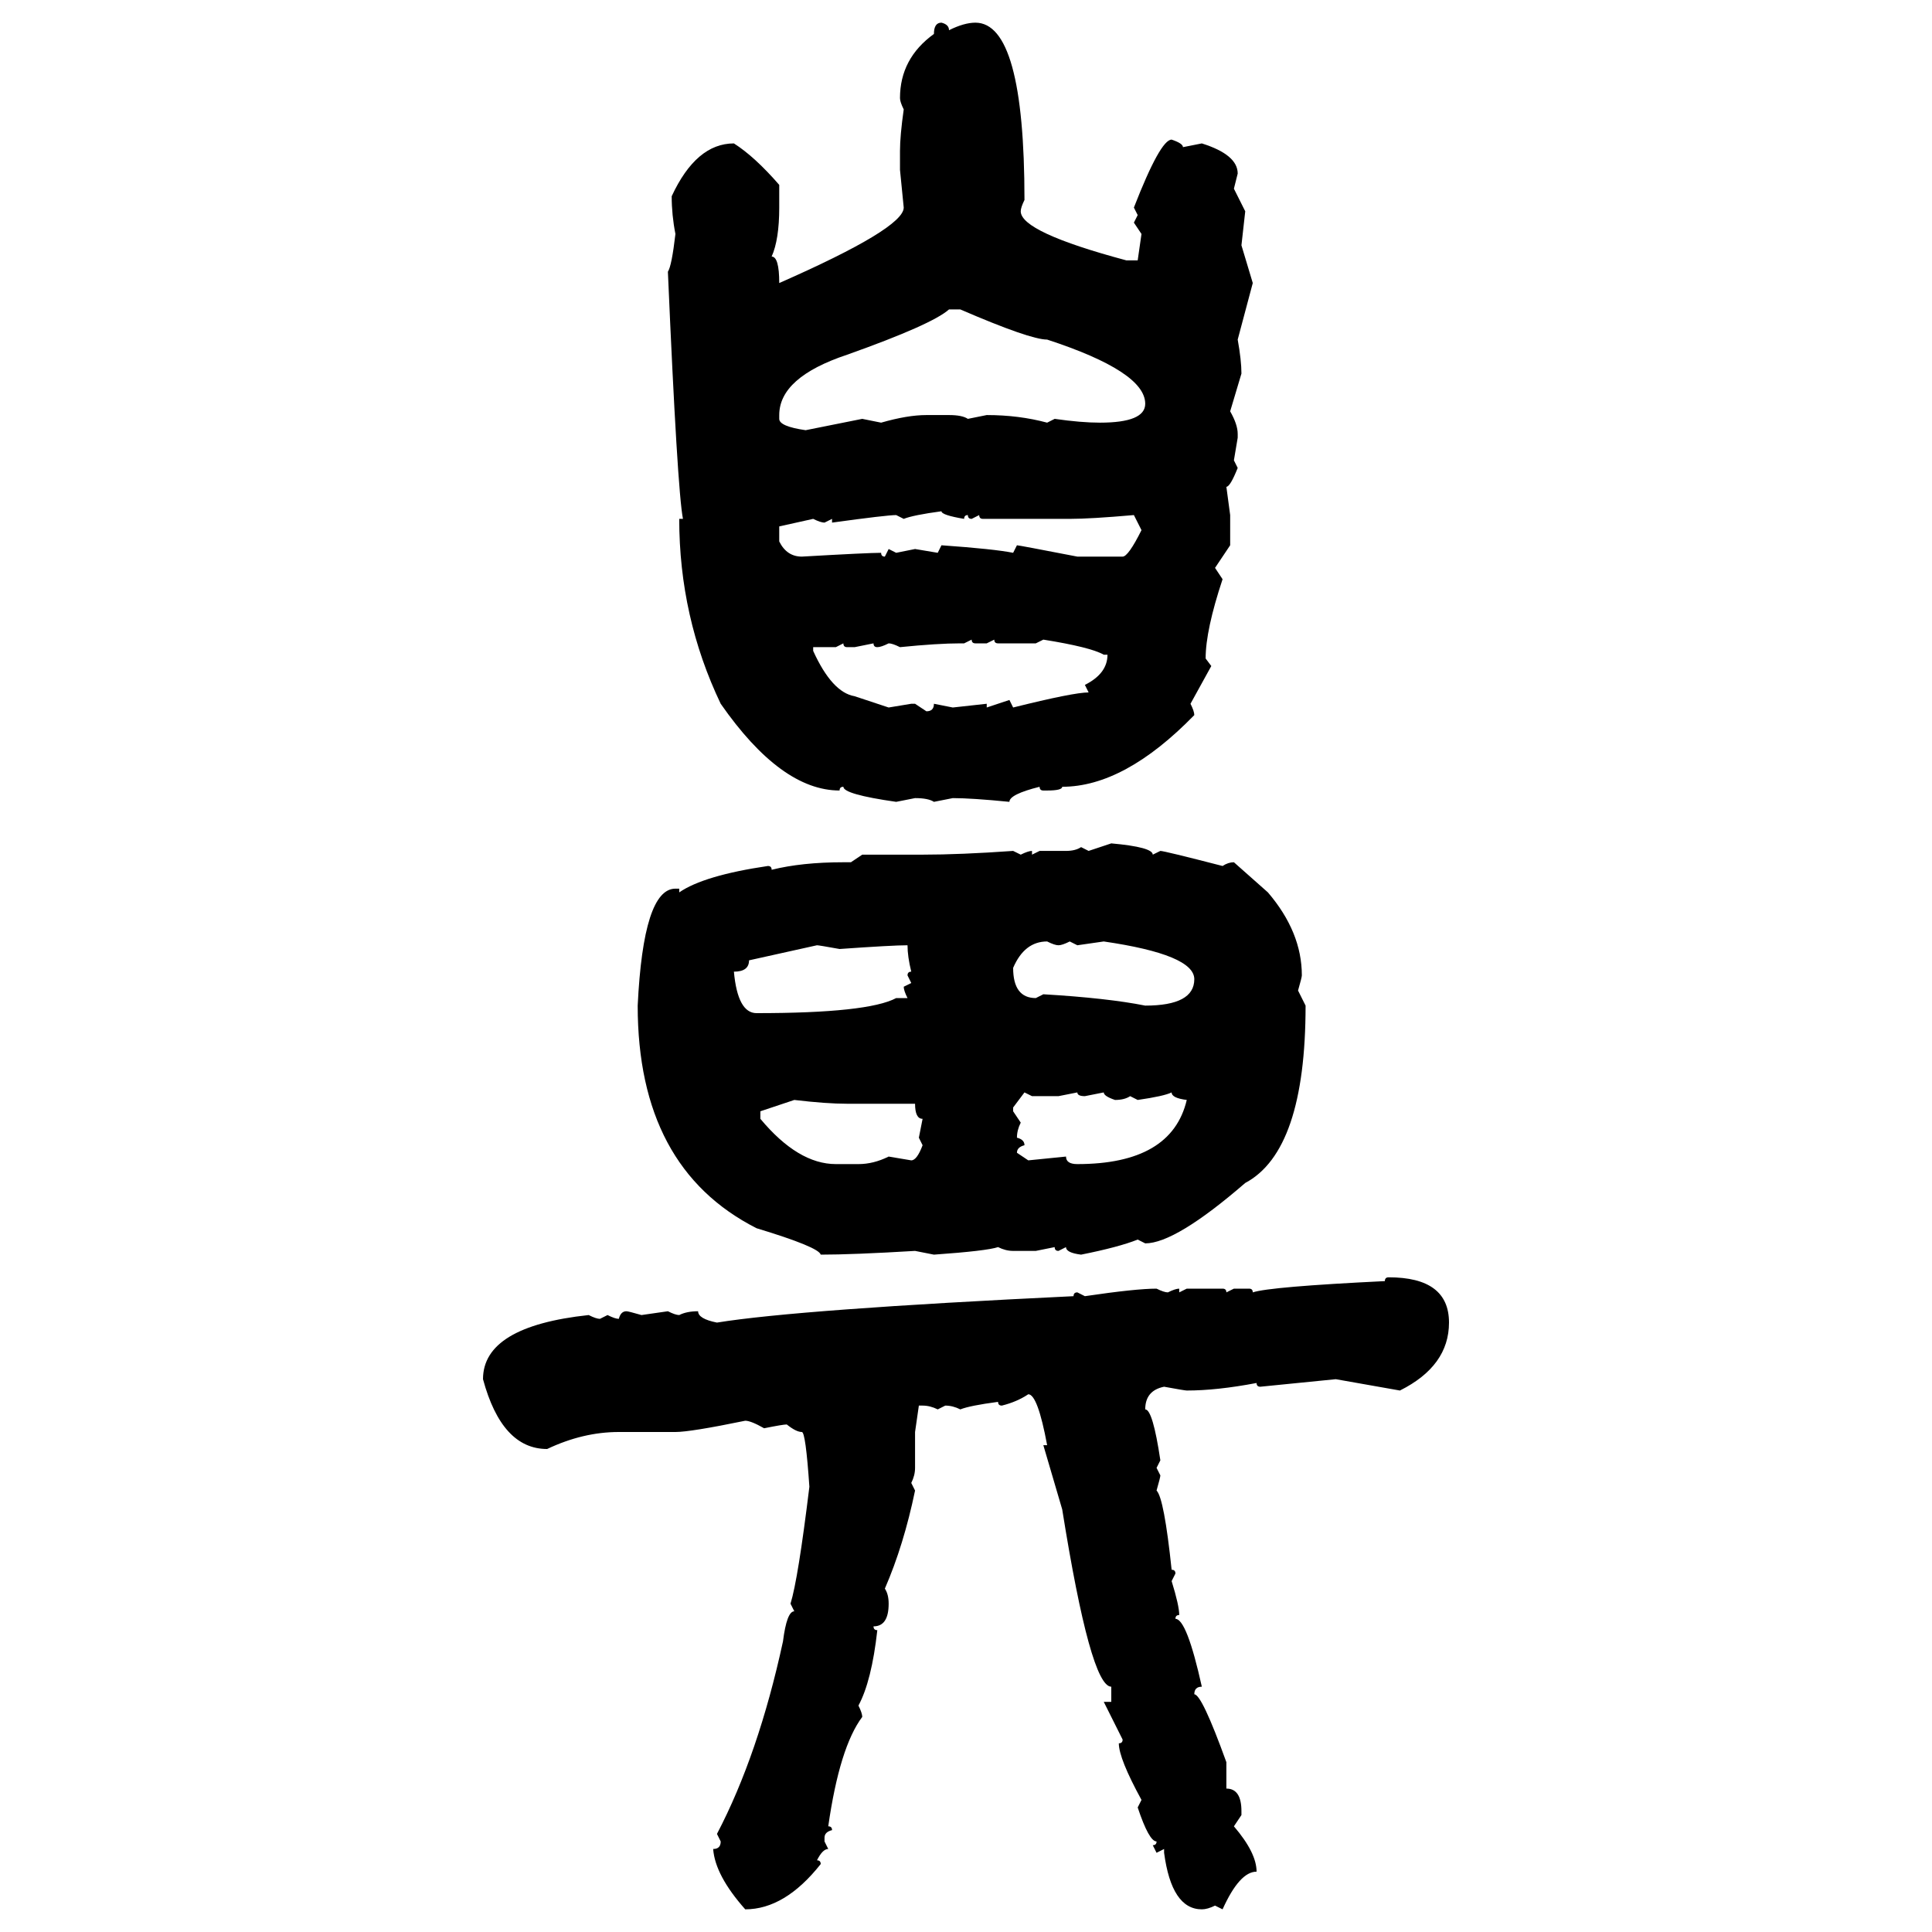 <svg xmlns="http://www.w3.org/2000/svg" xmlns:xlink="http://www.w3.org/1999/xlink" width="300" height="300"><path d="M146.19 3.52L146.19 3.52Q147.36 3.81 147.36 4.69L147.36 4.69Q149.71 3.52 151.46 3.52L151.46 3.52Q159.08 3.52 159.08 31.05L159.08 31.05Q158.50 32.23 158.50 32.81L158.50 32.81Q158.50 36.04 174.90 40.43L174.90 40.43L176.66 40.43L177.25 36.33L176.07 34.57L176.66 33.40L176.07 32.23Q180.18 21.68 181.93 21.68L181.93 21.68Q183.69 22.27 183.69 22.85L183.69 22.85L186.62 22.27Q192.19 24.02 192.19 26.95L192.19 26.95L191.60 29.30L193.36 32.81L192.77 38.09L194.53 43.95L192.19 52.73Q192.77 55.96 192.77 58.01L192.77 58.01L191.02 63.87Q192.19 65.92 192.19 67.38L192.19 67.38L192.19 67.97L191.60 71.48L192.19 72.66Q191.02 75.59 190.43 75.59L190.43 75.59L191.02 79.98L191.02 84.67L188.67 88.18L189.84 89.94Q187.21 97.85 187.21 102.25L187.21 102.25L188.09 103.42L184.86 109.28Q185.45 110.45 185.45 111.04L185.45 111.04Q174.61 122.17 164.94 122.17L164.94 122.17Q164.94 122.75 162.60 122.75L162.60 122.75L162.01 122.75Q161.43 122.75 161.43 122.17L161.43 122.17Q156.74 123.34 156.74 124.51L156.74 124.51Q150.88 123.93 147.95 123.93L147.95 123.93L145.02 124.51Q144.14 123.93 142.09 123.93L142.09 123.93L139.16 124.51Q130.96 123.34 130.96 122.17L130.96 122.17Q130.37 122.17 130.37 122.75L130.37 122.75Q121.29 122.75 111.91 109.28L111.91 109.28Q105.47 95.80 105.47 80.57L105.47 80.57L106.05 80.57Q105.18 76.17 103.71 42.19L103.71 42.19Q104.30 41.31 104.88 36.33L104.88 36.33Q104.30 33.40 104.30 30.47L104.30 30.47Q108.11 22.27 113.96 22.27L113.96 22.27Q117.19 24.32 121.00 28.71L121.00 28.71L121.00 32.23Q121.00 37.21 119.82 39.84L119.82 39.84Q121.00 39.84 121.00 43.95L121.00 43.95Q140.33 35.45 140.33 32.23L140.33 32.23L139.75 26.37L139.75 23.44Q139.75 21.09 140.33 16.99L140.33 16.99Q139.75 15.82 139.75 15.23L139.75 15.23Q139.75 9.08 145.02 5.27L145.02 5.27Q145.02 3.52 146.19 3.52ZM121.00 64.45L121.00 64.45L121.00 65.04Q121.00 66.21 125.10 66.80L125.10 66.80L133.89 65.04L136.82 65.63Q140.92 64.45 143.85 64.45L143.85 64.45L147.36 64.45Q149.41 64.45 150.29 65.04L150.29 65.04L153.22 64.45Q158.20 64.45 162.60 65.63L162.60 65.63L163.77 65.04Q167.87 65.63 170.80 65.63L170.80 65.63Q177.83 65.63 177.83 62.70L177.83 62.70Q177.83 57.71 162.60 52.73L162.60 52.73Q159.96 52.73 149.12 48.05L149.12 48.05L147.36 48.05Q144.73 50.39 131.54 55.08L131.54 55.08Q121.00 58.59 121.00 64.45ZM140.33 80.57L140.33 80.57L139.16 79.98Q137.70 79.98 129.20 81.15L129.20 81.15L129.20 80.57L128.03 81.15Q127.44 81.15 126.27 80.57L126.27 80.57L121.00 81.74L121.00 84.08Q122.17 86.43 124.51 86.43L124.51 86.43Q134.77 85.84 136.82 85.84L136.82 85.84Q136.82 86.43 137.40 86.43L137.40 86.43L137.99 85.25L139.16 85.84L142.09 85.25L145.61 85.84L146.19 84.67Q154.39 85.25 157.32 85.84L157.32 85.84L157.91 84.67Q158.20 84.67 167.29 86.43L167.29 86.43L174.32 86.43Q175.20 86.43 177.25 82.32L177.25 82.32L176.07 79.98Q169.34 80.57 166.11 80.57L166.11 80.57L152.64 80.57Q152.05 80.57 152.05 79.98L152.05 79.98L150.88 80.57Q150.29 80.57 150.29 79.98L150.29 79.98Q149.71 79.98 149.71 80.57L149.71 80.57Q146.19 79.98 146.19 79.39L146.19 79.39Q141.80 79.98 140.33 80.57ZM150.88 99.32L149.71 99.90L149.12 99.90Q145.61 99.90 139.75 100.49L139.75 100.49Q138.57 99.90 137.99 99.90L137.99 99.90Q136.82 100.49 136.23 100.49L136.23 100.49Q135.64 100.49 135.64 99.90L135.64 99.90L132.71 100.49L131.54 100.49Q130.96 100.49 130.96 99.90L130.96 99.90L129.79 100.49L126.27 100.49L126.27 101.07Q129.20 107.52 132.71 108.11L132.71 108.11L137.99 109.86L141.50 109.28L142.09 109.28L143.85 110.45Q145.02 110.45 145.02 109.28L145.02 109.28L147.95 109.86L153.22 109.28L153.22 109.86L156.74 108.69L157.32 109.86Q166.70 107.52 169.04 107.52L169.04 107.52L168.46 106.35Q171.97 104.59 171.97 101.66L171.97 101.66L171.39 101.66Q169.34 100.49 162.01 99.32L162.01 99.32L160.84 99.90L154.98 99.90Q154.39 99.90 154.39 99.32L154.39 99.32L153.22 99.90L151.46 99.90Q150.88 99.90 150.88 99.32L150.88 99.32ZM169.04 132.13L172.56 130.96Q179.00 131.54 179.00 132.71L179.00 132.71L180.18 132.13Q180.76 132.13 189.84 134.47L189.84 134.47Q190.72 133.89 191.60 133.89L191.60 133.89L196.88 138.57Q202.15 144.73 202.15 151.46L202.15 151.46Q202.15 151.76 201.56 153.81L201.56 153.81L202.73 156.15Q202.73 178.71 193.36 183.69L193.36 183.69Q182.52 193.07 177.83 193.07L177.83 193.07L176.66 192.48Q173.73 193.65 167.87 194.82L167.87 194.82Q165.53 194.53 165.53 193.65L165.53 193.65L164.36 194.24Q163.77 194.24 163.77 193.65L163.77 193.65L160.84 194.24L157.32 194.24Q156.15 194.24 154.98 193.65L154.98 193.65Q153.22 194.24 145.02 194.82L145.02 194.82L142.09 194.24Q132.42 194.82 127.44 194.82L127.44 194.82Q127.15 193.65 117.48 190.72L117.48 190.72Q99.02 181.35 99.02 156.15L99.02 156.15Q99.90 137.99 104.88 137.99L104.88 137.99L105.47 137.99L105.47 138.57Q109.28 135.94 119.24 134.47L119.24 134.47Q119.82 134.47 119.82 135.06L119.82 135.06Q124.51 133.89 130.96 133.89L130.96 133.89L132.13 133.89L133.89 132.71L143.26 132.71Q149.12 132.71 157.32 132.13L157.32 132.13L158.50 132.71Q159.67 132.13 160.25 132.13L160.25 132.13L160.25 132.71L161.43 132.13L165.53 132.13Q166.99 132.13 167.87 131.54L167.87 131.54L169.04 132.13ZM157.32 150.29L157.32 150.29Q157.32 154.98 160.84 154.98L160.84 154.98L162.01 154.39Q171.97 154.98 177.83 156.15L177.83 156.15Q185.45 156.15 185.45 152.05L185.45 152.05Q185.45 148.24 171.39 146.19L171.39 146.19L167.29 146.78L166.11 146.19Q164.94 146.78 164.36 146.78L164.36 146.78Q163.77 146.78 162.60 146.19L162.60 146.19Q159.08 146.19 157.32 150.29ZM113.96 150.88L113.96 150.88Q114.55 157.32 117.48 157.32L117.48 157.32Q134.77 157.32 139.16 154.98L139.16 154.98L140.92 154.98Q140.33 153.81 140.33 153.22L140.33 153.22L141.50 152.64L140.92 151.46Q140.92 150.88 141.50 150.88L141.50 150.88Q140.92 148.54 140.92 146.78L140.92 146.78Q138.57 146.78 130.37 147.36L130.37 147.36Q127.15 146.78 126.86 146.78L126.86 146.78L116.31 149.12Q116.31 150.88 113.96 150.88ZM160.25 170.21L159.08 169.63L157.32 171.97L157.32 172.56L158.50 174.32Q157.91 175.49 157.91 176.66L157.91 176.66Q159.08 176.95 159.08 177.83L159.08 177.83Q157.91 178.13 157.91 179.00L157.91 179.00L159.67 180.18L165.53 179.59Q165.53 180.76 167.29 180.76L167.29 180.76Q181.93 180.76 184.28 170.80L184.28 170.80Q181.93 170.51 181.93 169.63L181.93 169.63Q180.76 170.21 176.66 170.80L176.66 170.80L175.49 170.21Q174.61 170.80 173.14 170.80L173.14 170.80Q171.39 170.21 171.39 169.63L171.39 169.63L168.46 170.21Q167.29 170.21 167.29 169.63L167.29 169.63L164.36 170.21L160.25 170.21ZM123.34 170.80L118.07 172.56L118.07 173.73Q123.93 180.76 129.79 180.76L129.79 180.76L133.30 180.76Q135.64 180.76 137.99 179.59L137.99 179.59L141.50 180.18Q142.38 180.18 143.26 177.83L143.26 177.83L142.68 176.66L143.26 173.73Q142.09 173.73 142.09 171.39L142.09 171.39L131.54 171.39Q128.32 171.39 123.34 170.80L123.34 170.80ZM215.63 198.34L215.63 198.34Q225 198.34 225 205.37L225 205.37Q225 212.11 217.38 215.92L217.38 215.92L207.42 214.16L195.70 215.33Q195.12 215.33 195.12 214.75L195.12 214.75Q188.96 215.92 184.28 215.92L184.28 215.92Q183.98 215.92 180.76 215.33L180.76 215.33Q177.83 215.92 177.83 218.85L177.83 218.85Q179.00 218.85 180.18 226.76L180.18 226.76L179.59 227.93L180.18 229.10Q180.18 229.39 179.59 231.45L179.59 231.45Q180.76 232.62 181.93 243.75L181.93 243.75Q182.52 243.75 182.52 244.34L182.52 244.34L181.93 245.51Q183.11 249.32 183.11 250.78L183.11 250.78Q182.52 250.78 182.52 251.37L182.52 251.37Q184.28 251.37 186.62 261.91L186.62 261.91Q185.45 261.91 185.45 263.09L185.45 263.09Q186.62 263.09 190.43 273.63L190.43 273.63L190.43 277.73Q192.77 277.73 192.77 281.25L192.77 281.25L192.77 281.84L191.60 283.59Q195.12 287.70 195.12 290.63L195.12 290.63Q192.48 290.63 189.84 296.48L189.84 296.48L188.67 295.90Q187.50 296.48 186.62 296.48L186.62 296.48Q181.93 296.48 180.76 287.70L180.76 287.70L180.76 287.11L179.59 287.70L179.00 286.52Q179.59 286.52 179.59 285.94L179.59 285.94Q178.42 285.94 176.66 280.66L176.66 280.66L177.25 279.49Q173.73 273.05 173.73 270.70L173.73 270.70Q174.32 270.70 174.32 270.12L174.32 270.12L171.39 264.26L172.56 264.26L172.56 261.91Q169.34 261.91 164.94 234.38L164.94 234.38L162.01 224.41L162.60 224.41Q161.13 216.50 159.67 216.50L159.67 216.50Q157.91 217.68 155.57 218.26L155.57 218.26Q154.98 218.26 154.98 217.68L154.98 217.68Q150.59 218.26 149.12 218.85L149.12 218.85Q147.95 218.26 146.78 218.26L146.78 218.26L145.61 218.85Q144.43 218.26 143.26 218.26L143.26 218.26L142.68 218.26L142.09 222.36L142.09 227.93Q142.09 229.10 141.50 230.27L141.50 230.27L142.09 231.45Q140.33 239.94 137.40 246.68L137.40 246.68Q137.99 247.56 137.99 249.02L137.99 249.02Q137.99 252.54 135.64 252.54L135.64 252.54Q135.64 253.13 136.23 253.13L136.23 253.13Q135.35 261.04 133.30 264.84L133.30 264.84Q133.89 266.02 133.89 266.60L133.89 266.60Q130.37 271.29 128.61 283.59L128.61 283.59Q129.20 283.59 129.20 284.18L129.20 284.18Q128.03 284.47 128.03 285.35L128.03 285.35L128.03 285.94L128.61 287.11Q127.73 287.11 126.86 288.87L126.86 288.87Q127.44 288.87 127.44 289.45L127.44 289.45Q121.88 296.48 115.72 296.48L115.72 296.48Q111.04 291.21 110.74 287.11L110.74 287.11Q111.91 287.11 111.91 285.94L111.91 285.94L111.33 284.77Q117.77 272.46 121.58 254.88L121.58 254.88Q122.17 250.20 123.34 250.20L123.34 250.20L122.75 249.02Q123.93 245.21 125.68 230.86L125.68 230.86Q125.10 222.36 124.51 222.36L124.51 222.36Q123.63 222.36 122.17 221.19L122.17 221.19Q121.58 221.19 118.65 221.78L118.65 221.78Q116.60 220.61 115.72 220.61L115.72 220.61Q107.23 222.36 104.88 222.36L104.88 222.36L96.09 222.36Q90.53 222.36 84.96 225L84.96 225Q77.93 225 75 214.16L75 214.16Q75 205.96 91.41 204.20L91.41 204.20Q92.58 204.79 93.16 204.79L93.16 204.79L94.34 204.20Q95.51 204.79 96.09 204.79L96.09 204.79Q96.39 203.61 97.27 203.61L97.27 203.61Q97.56 203.61 99.61 204.20L99.61 204.20L103.71 203.61Q104.88 204.20 105.47 204.20L105.47 204.20Q106.64 203.61 108.40 203.61L108.40 203.61Q108.40 204.79 111.33 205.37L111.33 205.37Q123.93 203.32 166.70 201.27L166.70 201.27Q166.70 200.68 167.29 200.68L167.29 200.68L168.46 201.27Q176.37 200.10 179.59 200.10L179.59 200.10Q180.76 200.68 181.35 200.68L181.35 200.68Q182.52 200.10 183.11 200.10L183.11 200.10L183.11 200.68L184.28 200.10L189.84 200.10Q190.43 200.10 190.43 200.68L190.43 200.68L191.60 200.10L193.95 200.10Q194.53 200.10 194.53 200.68L194.53 200.68Q197.17 199.80 215.04 198.93L215.04 198.93Q215.04 198.34 215.63 198.34Z"/></svg>